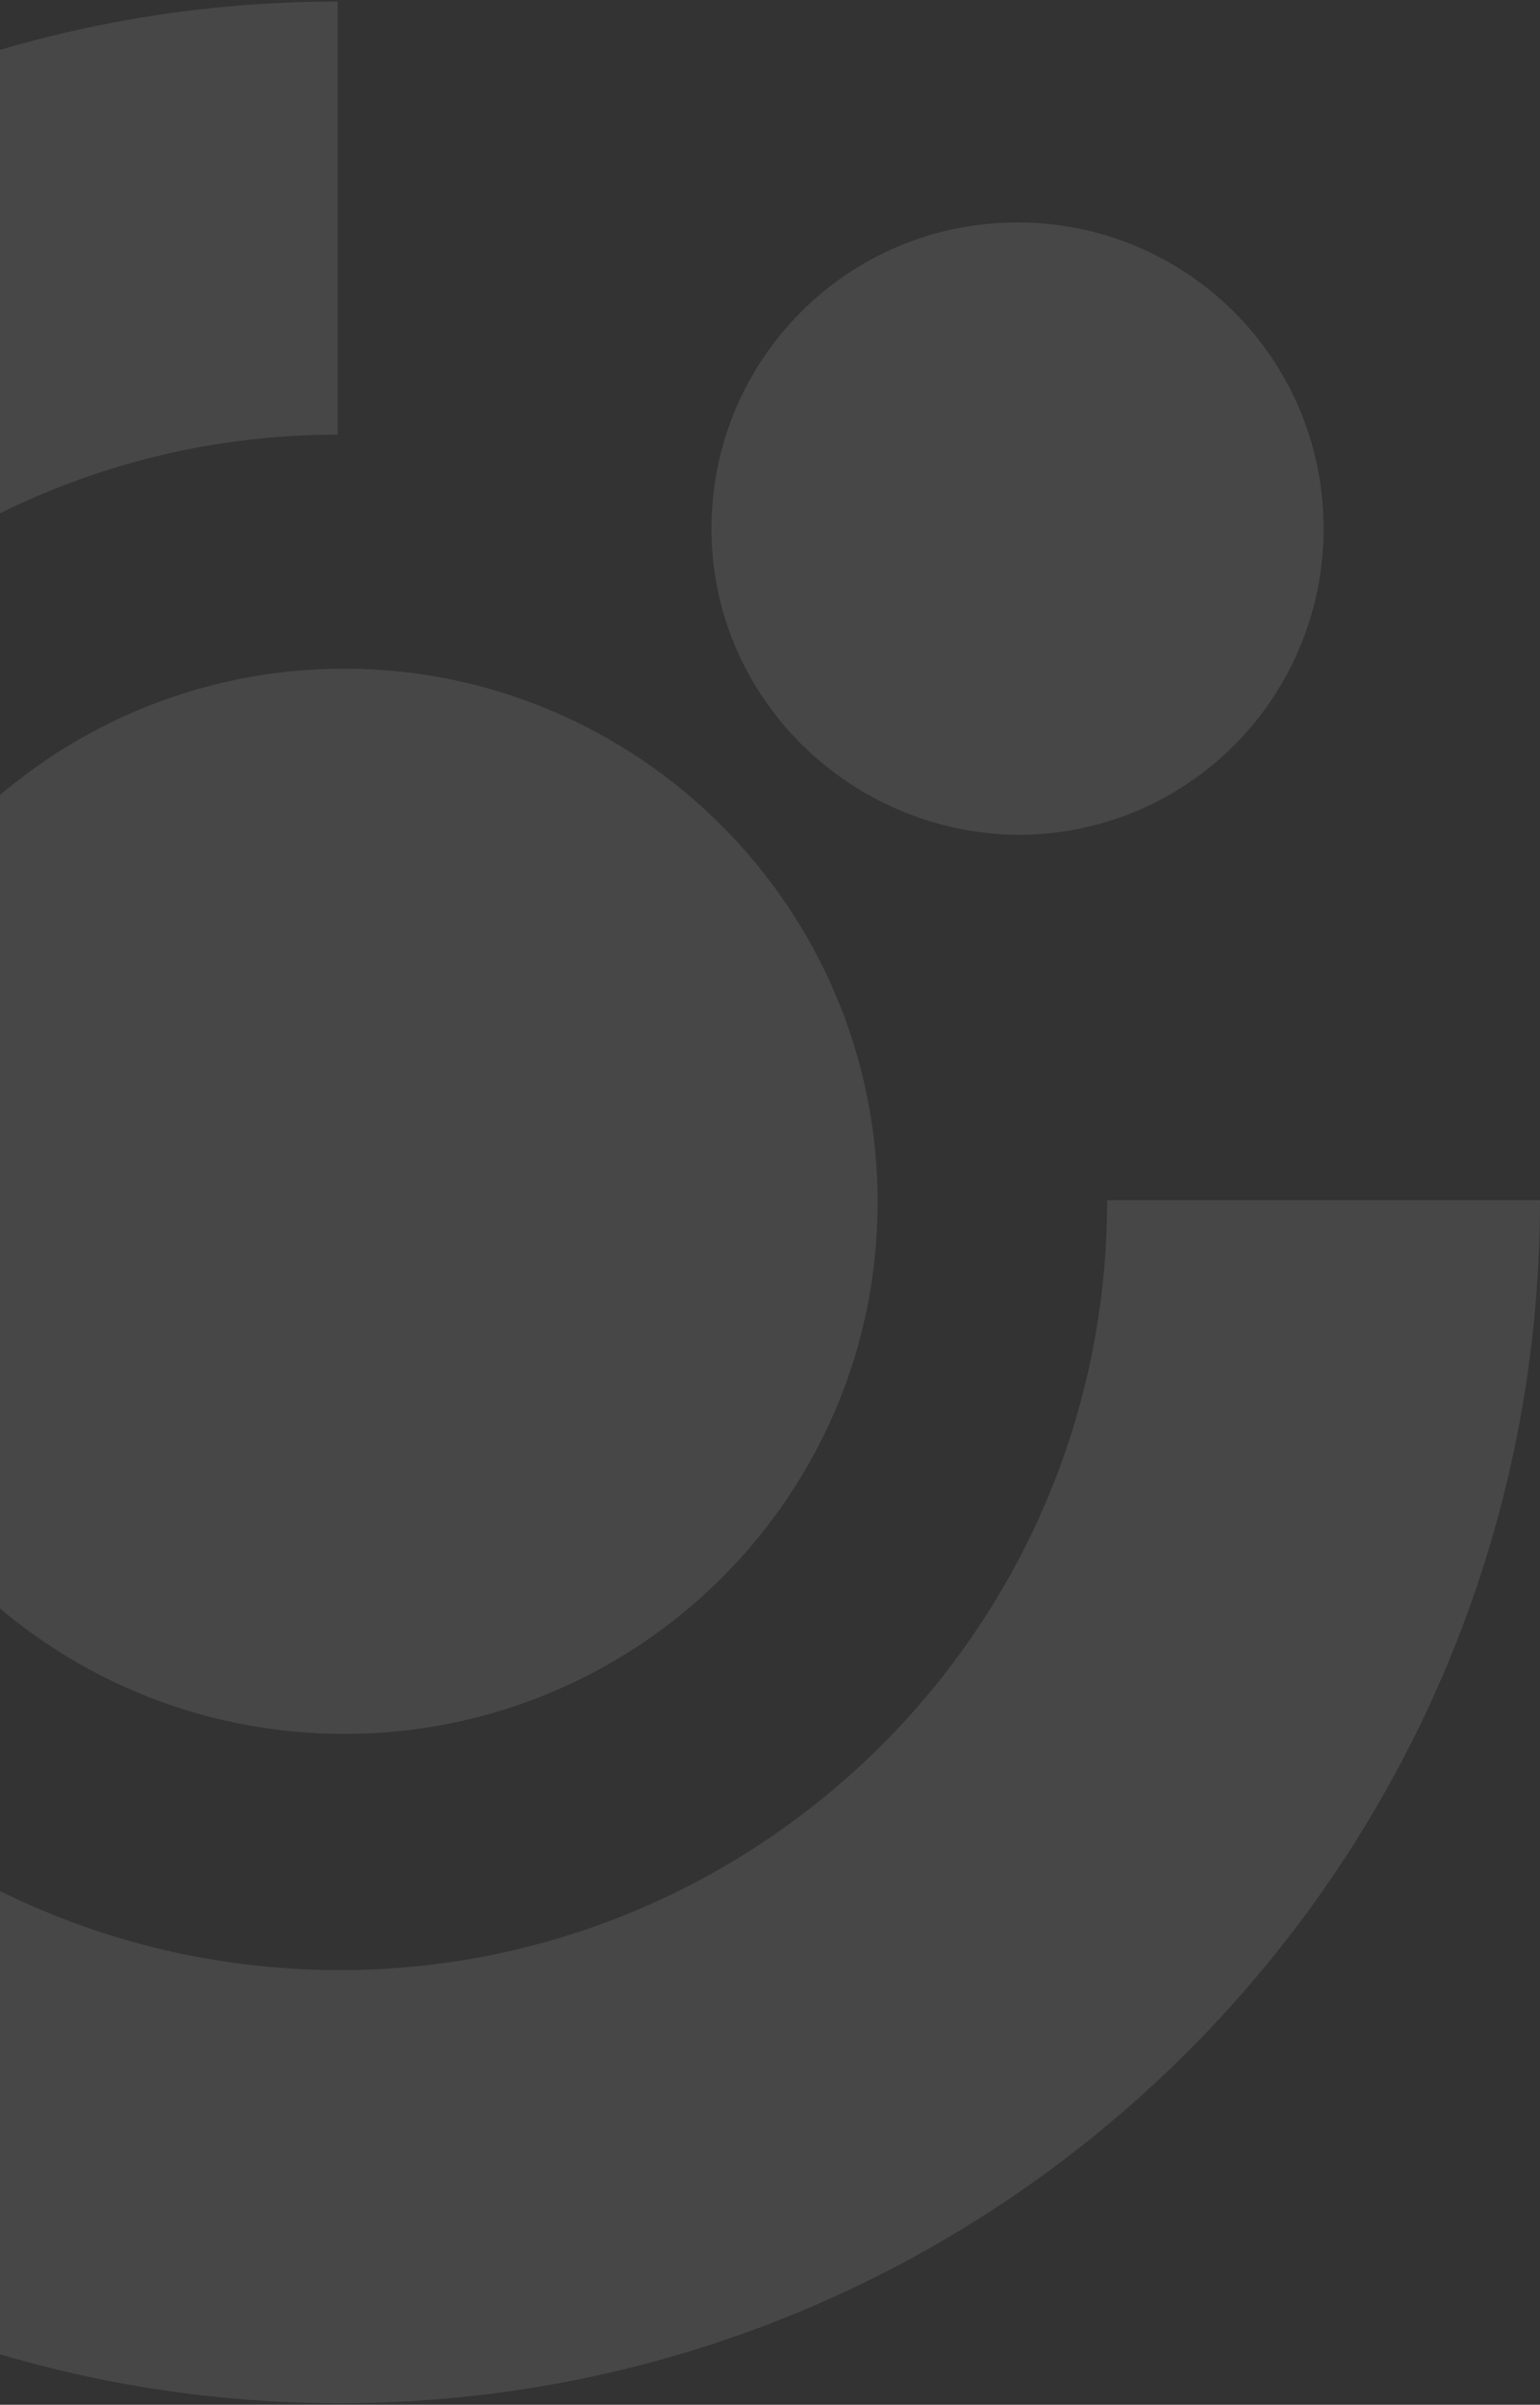 <svg width="503" height="785" viewBox="0 0 503 785" fill="none" xmlns="http://www.w3.org/2000/svg">
<rect x="0" y="0" width="503" height="785" fill="#333333" stroke="none"/>
<path fill-rule="evenodd" clip-rule="evenodd" d="M-281 392.5C-281 176.15 -106.064 0.5 110.286 0.5V141.877C-27.521 141.877 -139.623 253.979 -139.623 392.5C-139.623 531.021 -27.521 643.123 111 643.123C248.093 643.123 361.623 531.735 361.623 391.786H503C503 608.85 327.35 784.5 111 784.5C-105.35 784.5 -281 608.85 -281 392.5Z" fill="white" fill-opacity="0.1"/>
<path d="M-61.794 392.5C-61.794 296.821 16.035 218.278 112.428 218.278C208.108 218.278 286.651 296.107 286.651 392.5C286.651 488.18 208.822 566.008 112.428 566.008C16.035 566.008 -61.794 488.18 -61.794 392.5Z" fill="white" fill-opacity="0.1"/>
<path d="M232.384 172.581C232.384 117.601 276.653 72.617 332.347 72.617C387.327 72.617 432.311 116.887 432.311 172.581C432.311 227.56 388.041 272.544 332.347 272.544C277.367 271.83 232.384 227.56 232.384 172.581Z" fill="white" fill-opacity="0.1"/>
</svg>
